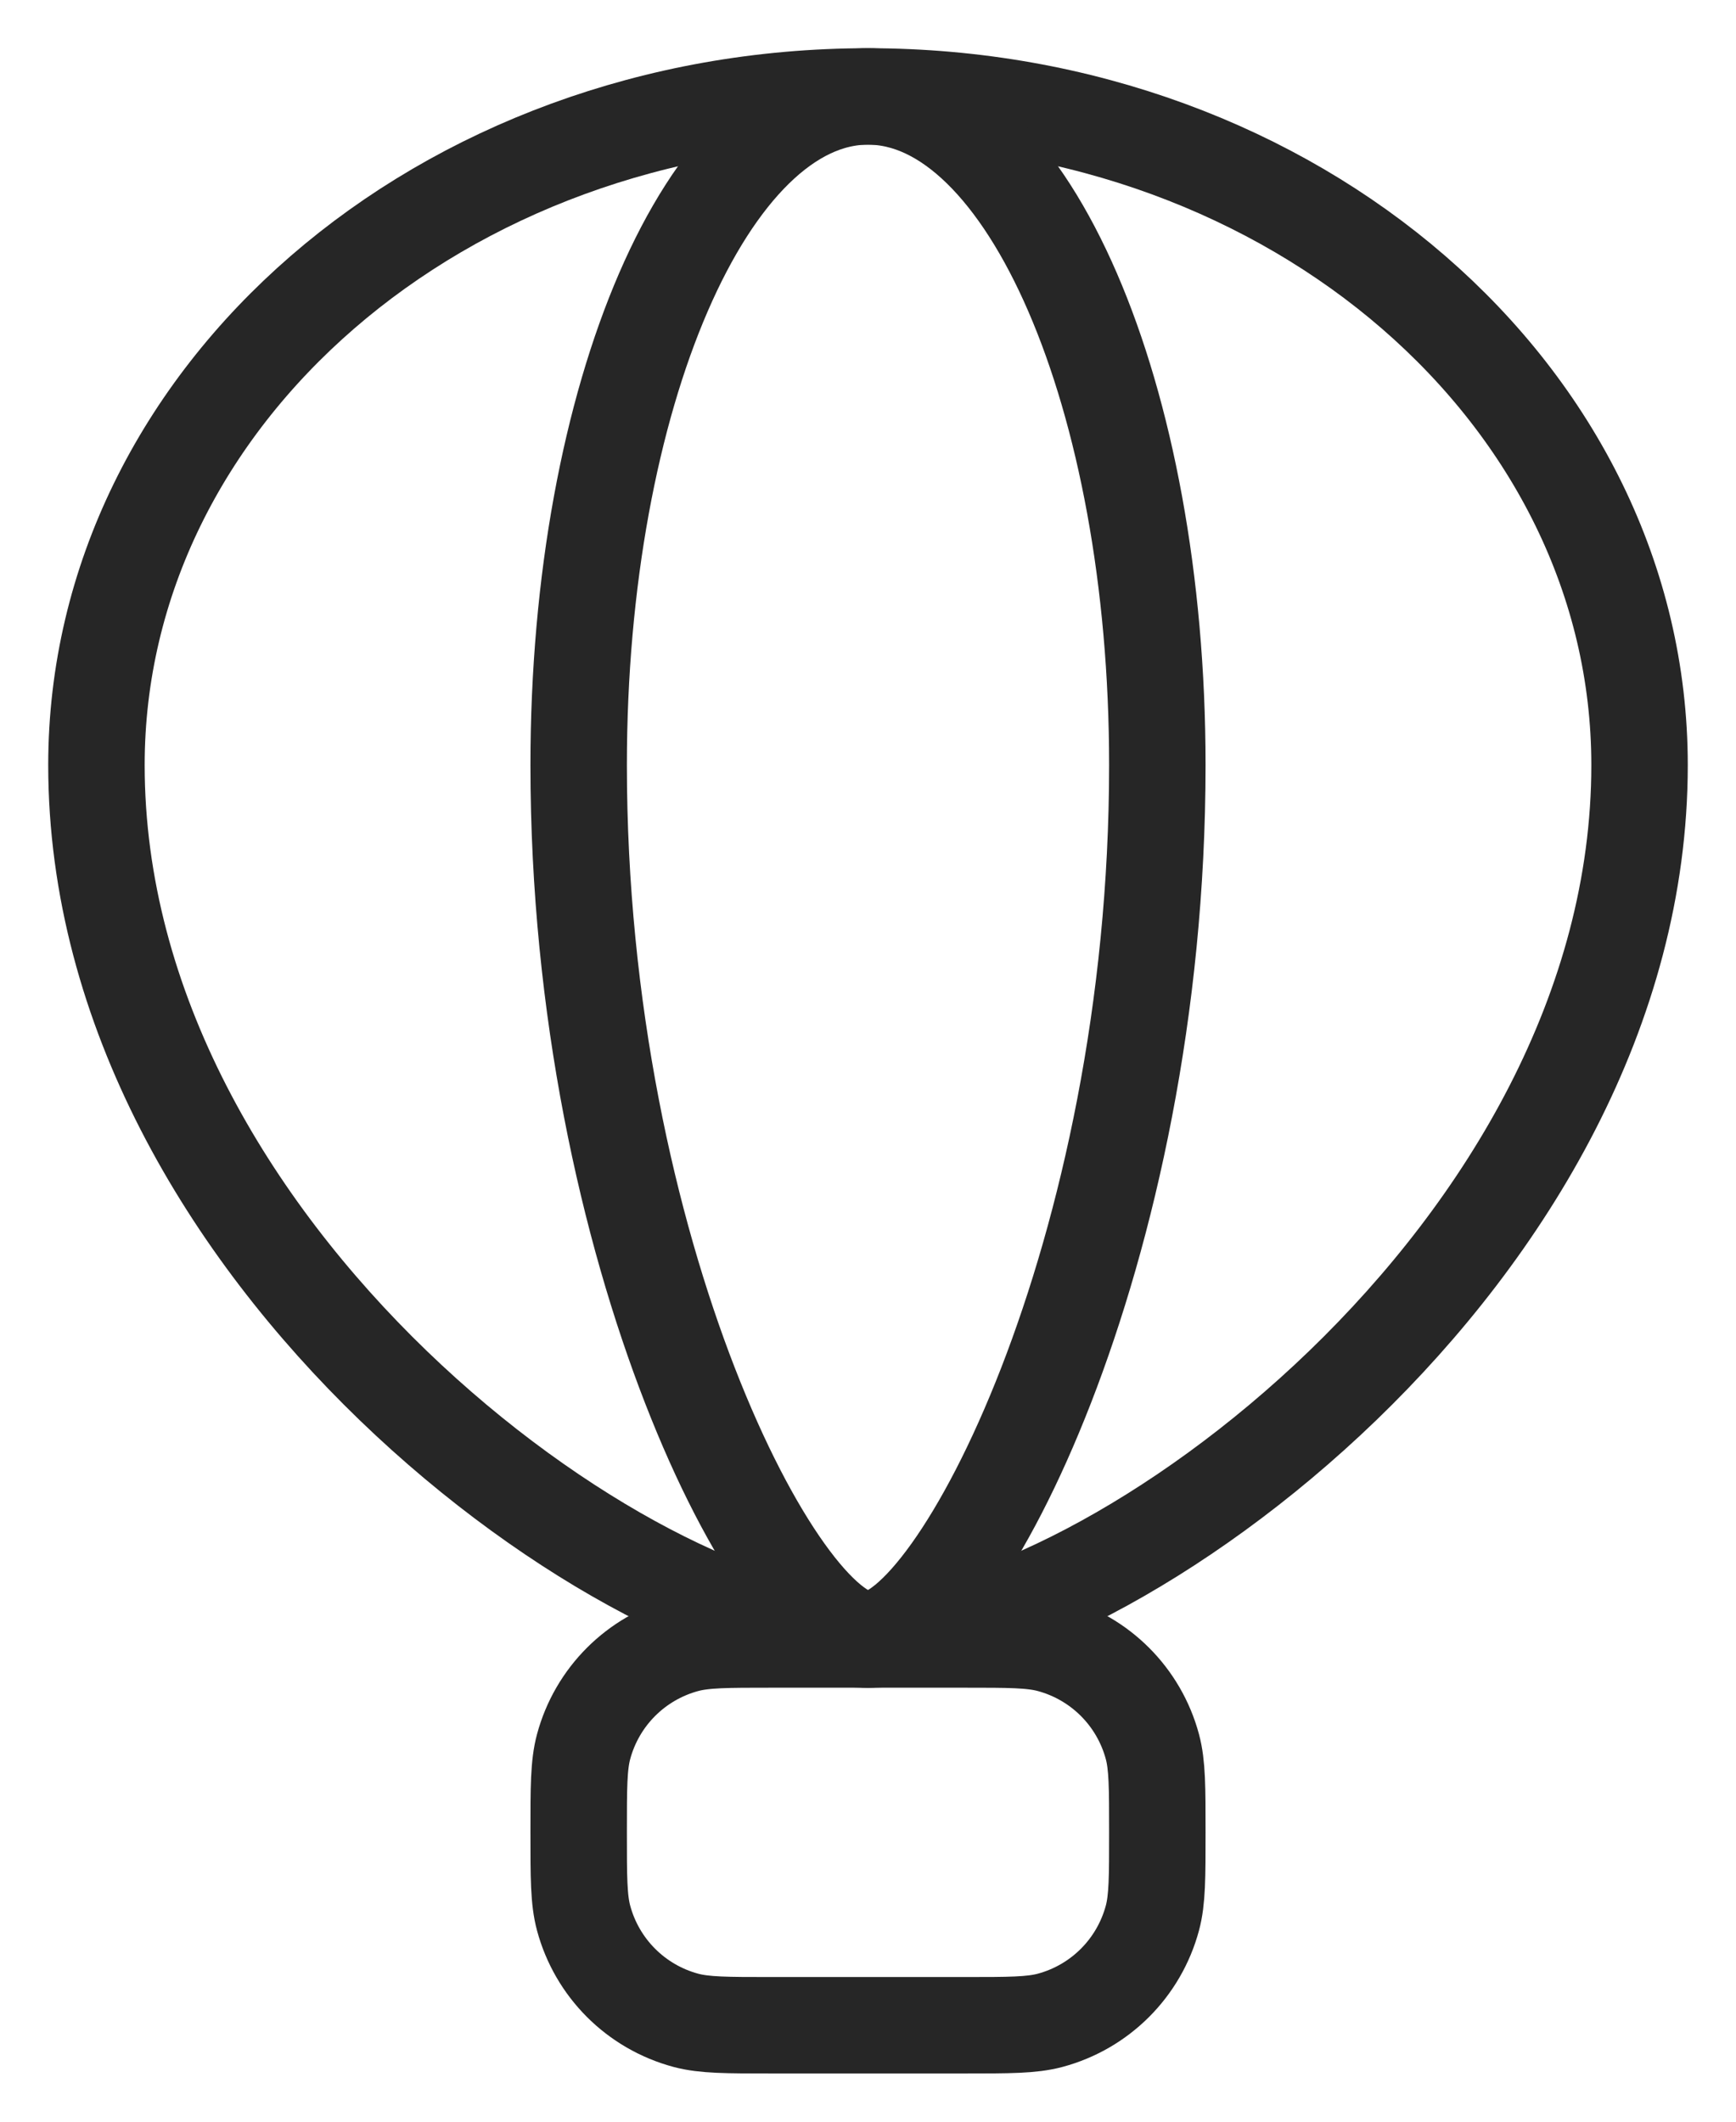 <svg width="18" height="22" viewBox="0 0 18 22" fill="none" xmlns="http://www.w3.org/2000/svg">
<path d="M17 7.933C17 13 11.461 17 9 17C6.538 17 1 13 1 7.933C1 4.104 4.582 1 9 1C13.418 1 17 4.104 17 7.933Z" stroke="#262626"/>
<path d="M12 7.933C12 13 9.923 17 9 17C8.077 17 6 13 6 7.933C6 4.104 7.343 1 9 1C10.657 1 12 4.104 12 7.933Z" stroke="#262626"/>
<path d="M6 19C6 18.535 6 18.302 6.051 18.112C6.19 17.594 6.594 17.19 7.112 17.051C7.303 17 7.535 17 8 17H10C10.465 17 10.697 17 10.888 17.051C11.406 17.19 11.81 17.594 11.949 18.112C12 18.302 12 18.535 12 19C12 19.465 12 19.698 11.949 19.888C11.81 20.406 11.406 20.81 10.888 20.949C10.697 21 10.465 21 10 21H8C7.535 21 7.303 21 7.112 20.949C6.594 20.81 6.19 20.406 6.051 19.888C6 19.698 6 19.465 6 19Z" stroke="#262626" stroke-linejoin="round"/>
</svg>
